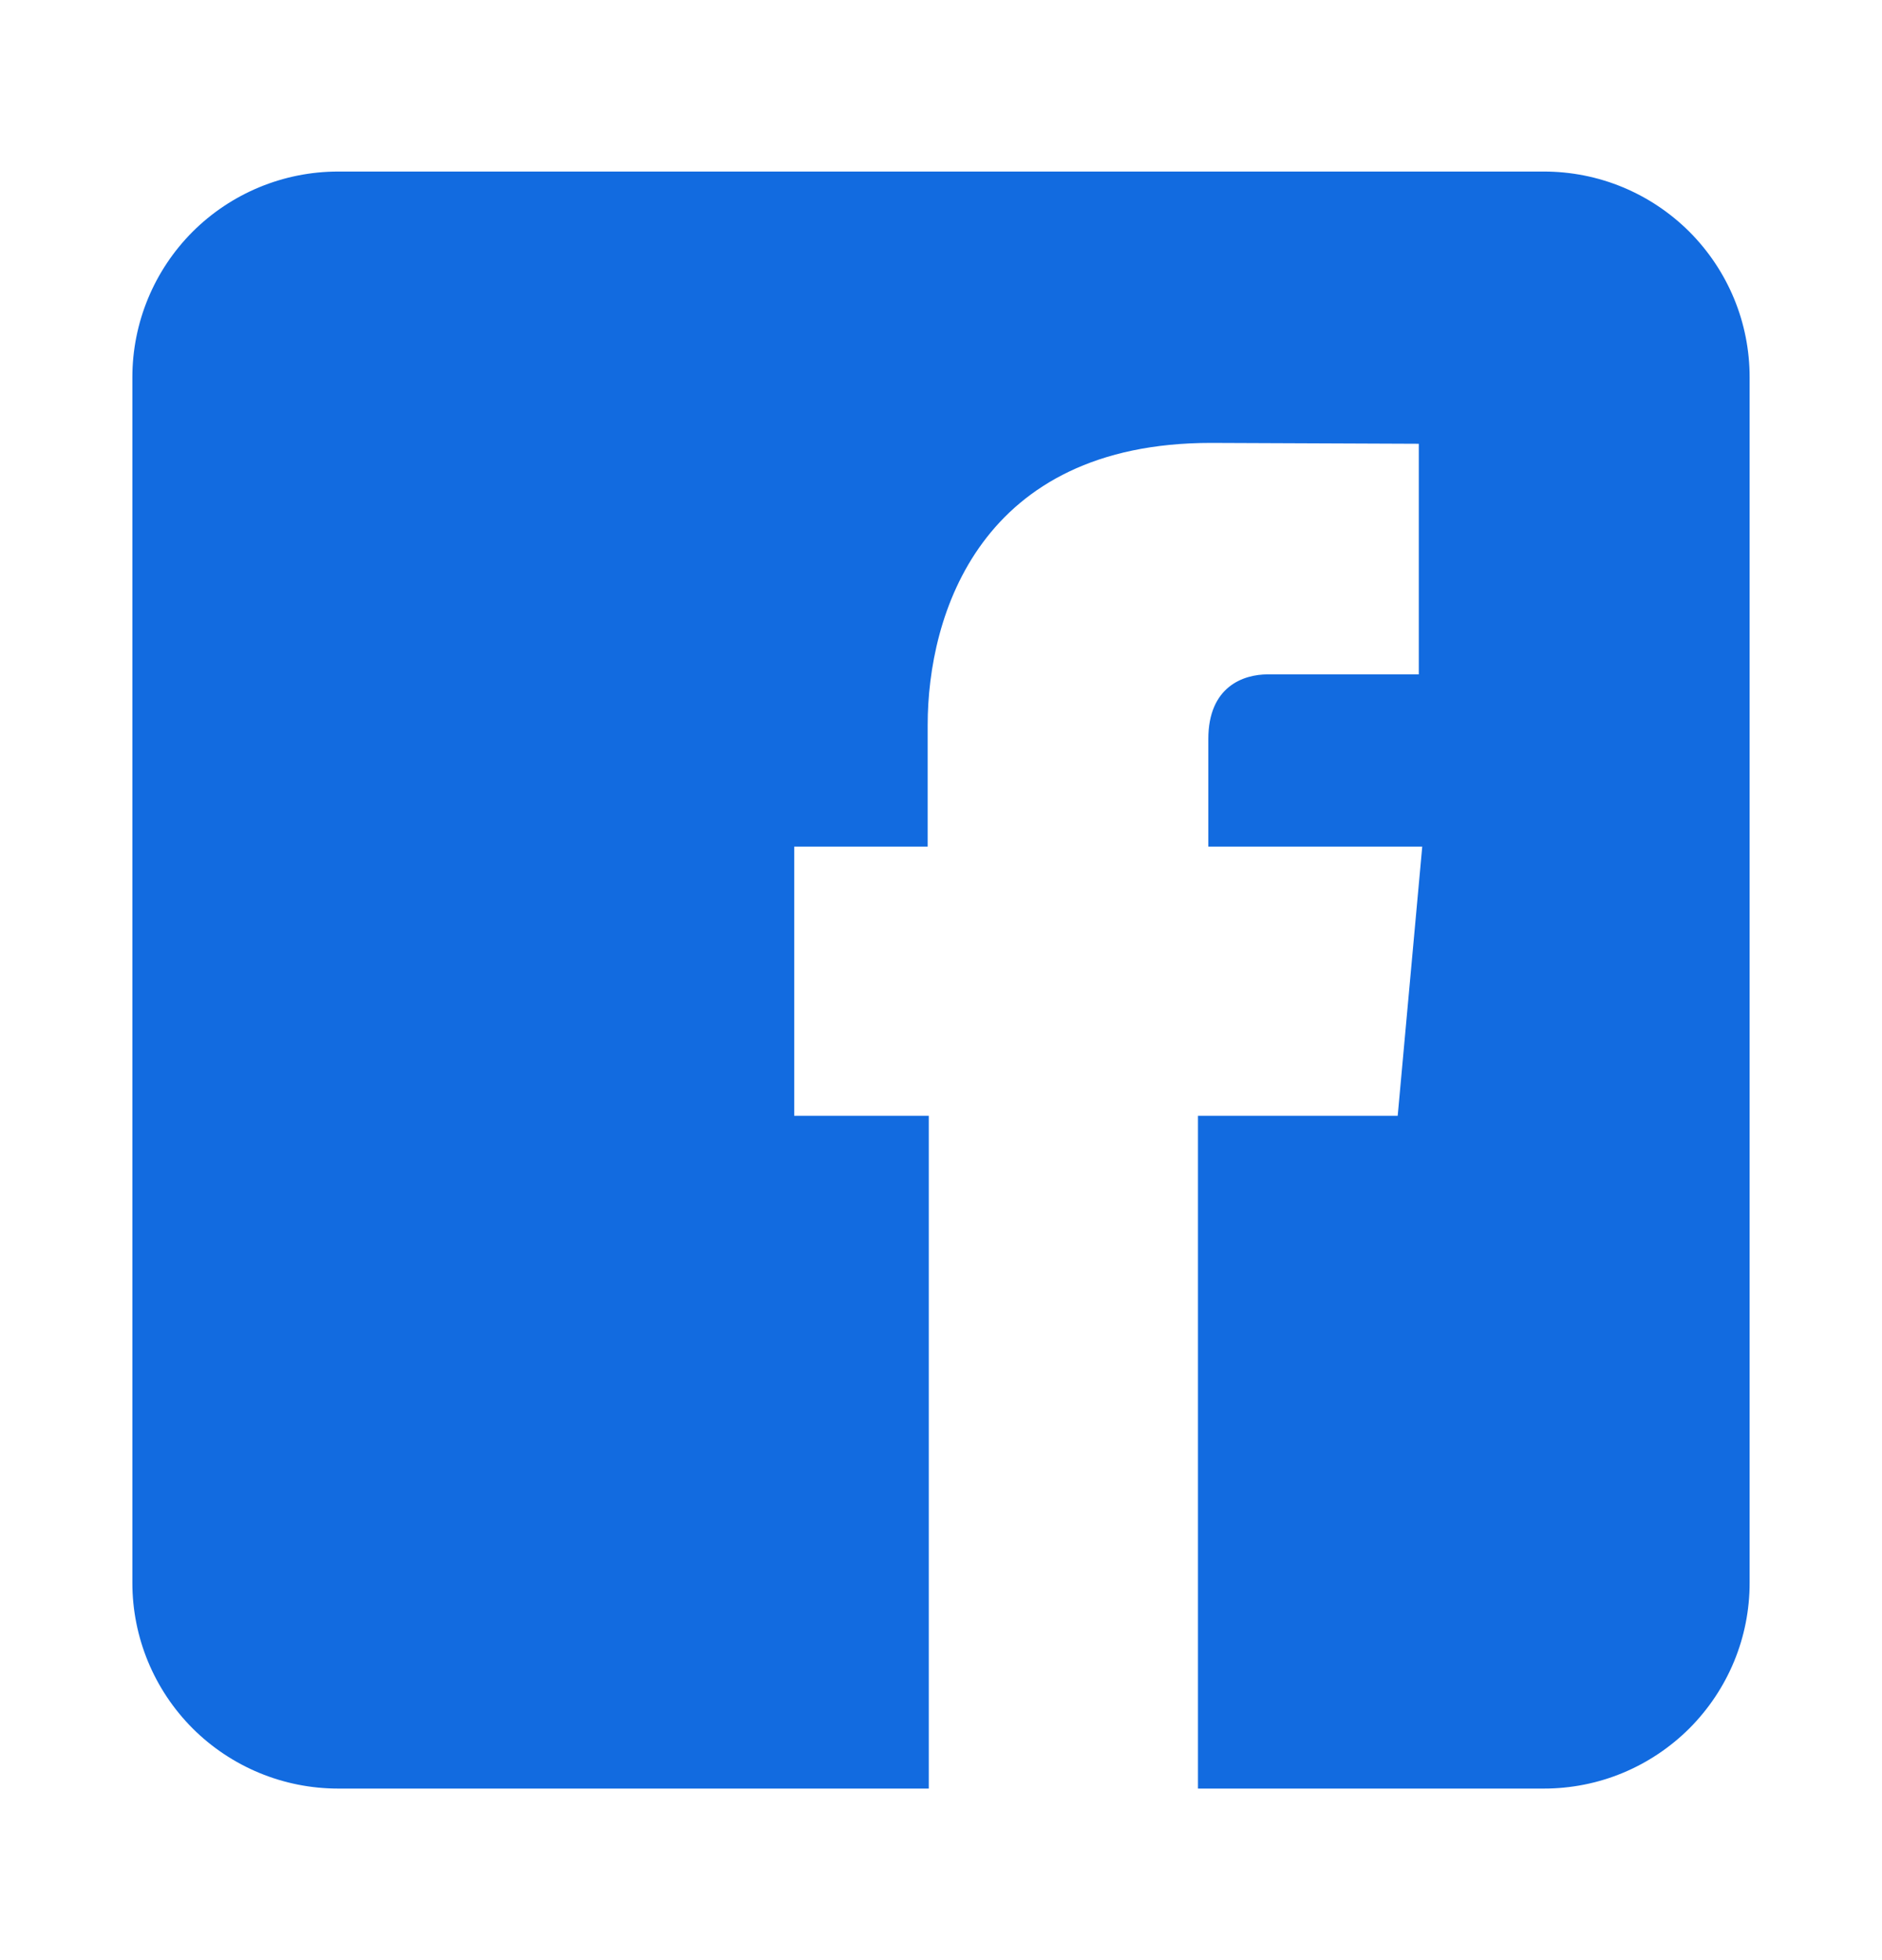 <svg width="24" height="25" viewBox="0 0 24 25" fill="none" xmlns="http://www.w3.org/2000/svg">
<path d="M19.688 2.188H4.312C3.616 2.188 2.949 2.464 2.456 2.956C1.964 3.449 1.688 4.116 1.688 4.812V20.188C1.688 20.884 1.964 21.551 2.456 22.044C2.949 22.536 3.616 22.812 4.312 22.812H11.844V14.231H10.128V10.798H11.83V9.247C11.83 7.843 12.498 5.649 15.442 5.649L18.093 5.66V8.601H16.168C15.855 8.601 15.409 8.757 15.409 9.426V10.798H18.137L17.824 14.231H15.277V22.812H19.688C20.032 22.812 20.374 22.745 20.692 22.613C21.011 22.481 21.3 22.287 21.544 22.044C21.787 21.8 21.981 21.511 22.113 21.192C22.245 20.874 22.312 20.532 22.312 20.188V4.812C22.312 4.468 22.245 4.126 22.113 3.808C21.981 3.489 21.787 3.2 21.544 2.956C21.3 2.713 21.011 2.519 20.692 2.387C20.374 2.255 20.032 2.188 19.688 2.188Z" fill="#126BE0"/>
</svg>

